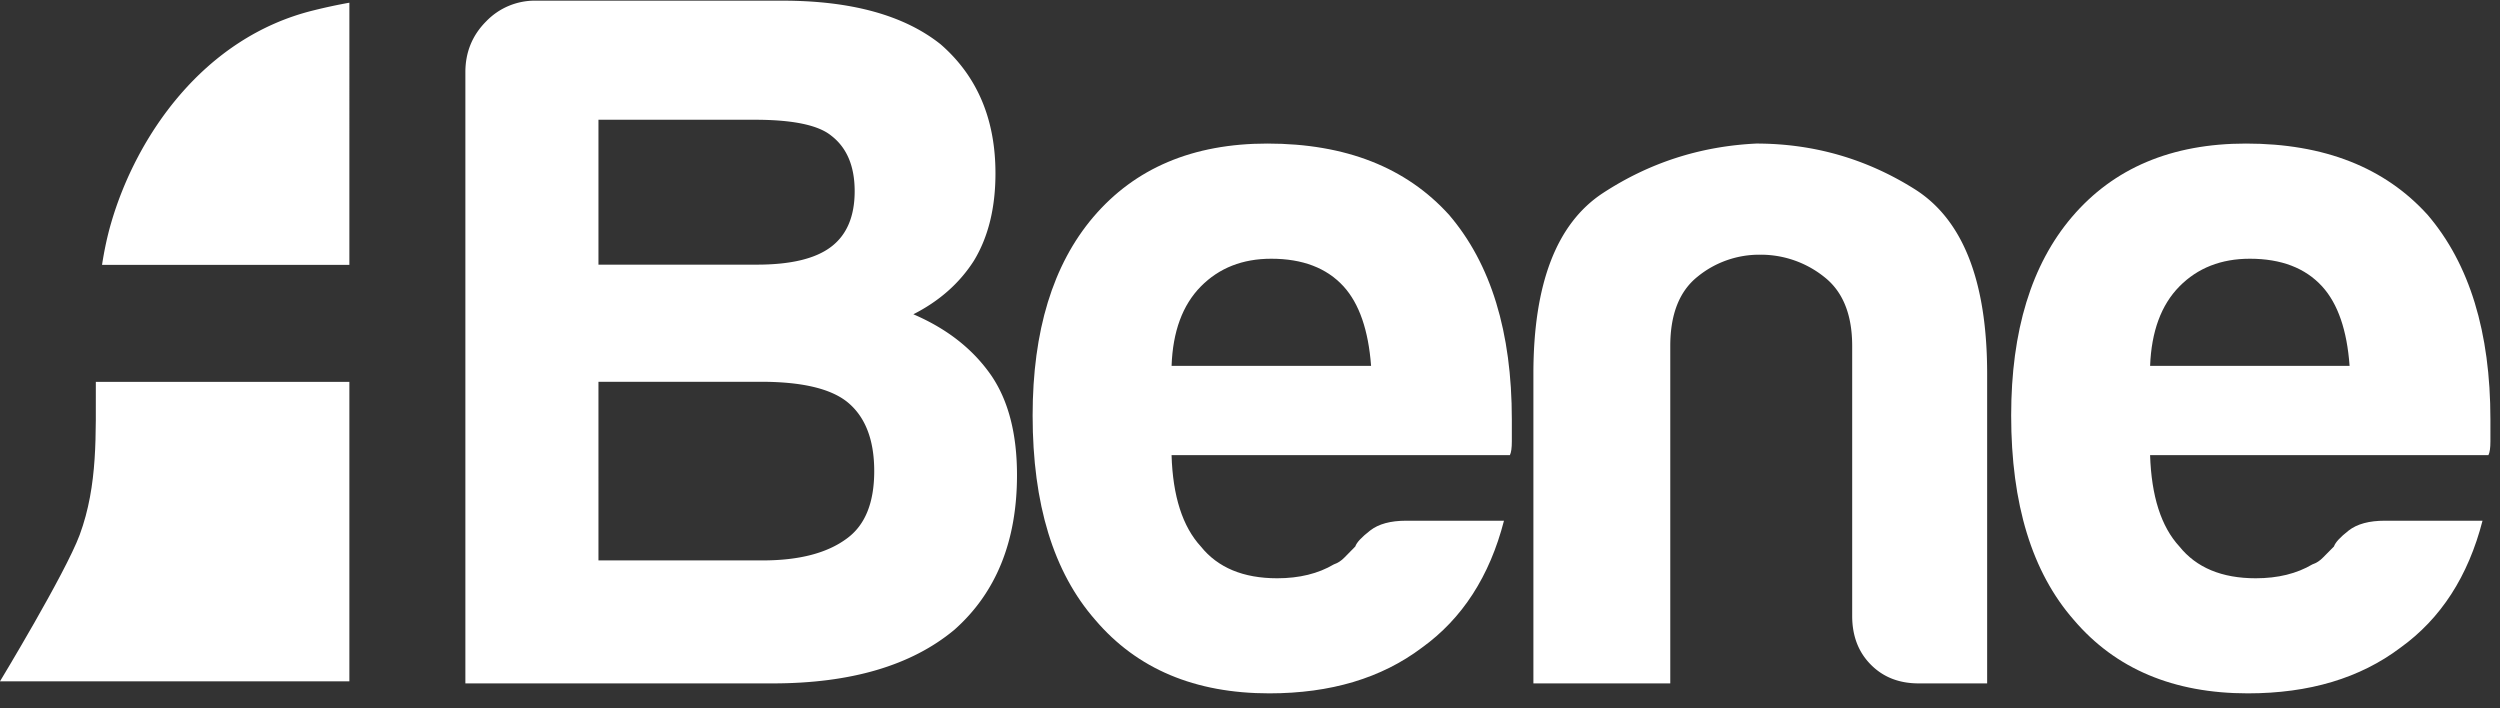 <svg xmlns="http://www.w3.org/2000/svg" xmlns:xlink="http://www.w3.org/1999/xlink" width="120" height="34" viewBox="0 0 120 34"><rect x="0" y="0" width="120" height="34" fill="#333333" stroke="none"/><defs><path id="fabea" d="M162.338 5141.803v-29.339c0-.955.33-1.765.99-2.43a3.235 3.235 0 0 1 2.39-1.002h11.831c3.317 0 5.851.7 7.603 2.096 1.755 1.526 2.63 3.59 2.63 6.192 0 1.653-.341 3.05-1.034 4.193-.688 1.078-1.658 1.937-2.907 2.572 1.628.699 2.875 1.682 3.751 2.954.815 1.205 1.224 2.794 1.224 4.764 0 3.175-1.002 5.652-3.007 7.427-2.063 1.718-4.974 2.573-8.73 2.573zm6.388-20.1h7.602c1.627 0 2.818-.284 3.569-.859.75-.57 1.127-1.46 1.127-2.666 0-1.207-.378-2.094-1.127-2.668-.624-.508-1.848-.762-3.665-.762h-7.506zm0 14.197h7.884c1.754 0 3.098-.353 4.036-1.05.876-.635 1.317-1.713 1.317-3.238 0-1.523-.441-2.637-1.317-3.335-.814-.636-2.188-.952-4.13-.952h-7.79z"/><path id="fabeb" d="M207.5 5133.994h4.691c-.687 2.666-2.001 4.7-3.94 6.095-1.943 1.464-4.381 2.192-7.326 2.192-3.567 0-6.352-1.174-8.352-3.525-2.005-2.287-3.007-5.557-3.007-9.812 0-4.068.972-7.241 2.912-9.526 2.003-2.352 4.785-3.527 8.353-3.527 3.758 0 6.668 1.145 8.731 3.43 2.006 2.349 3.006 5.62 3.006 9.812V5130.184c0 .317-.03.537-.093.662h-16.24c.058 1.973.53 3.433 1.405 4.385.813 1.015 2.037 1.526 3.665 1.526 1.061 0 1.97-.223 2.722-.668.184-.062.358-.173.514-.336.154-.156.33-.331.513-.522.064-.193.301-.445.708-.762.408-.32.984-.475 1.737-.475m-11.263-7.434h9.576c-.129-1.714-.568-2.982-1.318-3.81-.813-.89-1.973-1.331-3.473-1.331-1.378 0-2.503.442-3.381 1.331-.876.888-1.347 2.16-1.404 3.81"/><path id="fabec" d="M235.383 5141.803h-3.29c-.935 0-1.703-.3-2.297-.904-.595-.601-.891-1.38-.891-2.335v-12.957c0-1.523-.457-2.634-1.364-3.331a4.868 4.868 0 0 0-3.05-1.05 4.68 4.68 0 0 0-3.003 1.05c-.876.697-1.315 1.808-1.315 3.331v16.196h-6.57v-14.859c0-4.32 1.11-7.21 3.328-8.671 2.225-1.458 4.68-2.254 7.371-2.382 2.753 0 5.29.732 7.607 2.191 2.315 1.46 3.474 4.416 3.474 8.862z"/><path id="fabed" d="M254.471 5133.994h4.69c-.686 2.666-1.998 4.7-3.94 6.095-1.941 1.464-4.38 2.192-7.324 2.192-3.568 0-6.351-1.174-8.354-3.525-2.004-2.287-3.007-5.557-3.007-9.812 0-4.068.972-7.241 2.914-9.526 2.003-2.352 4.787-3.527 8.355-3.527 3.754 0 6.666 1.145 8.728 3.43 2.004 2.349 3.007 5.62 3.007 9.812V5130.184c0 .317-.031.537-.096.662h-16.24c.064 1.973.53 3.433 1.407 4.385.813 1.015 2.037 1.526 3.664 1.526 1.064 0 1.971-.223 2.722-.668.189-.062.36-.173.516-.336.156-.156.328-.331.517-.522.064-.193.297-.445.701-.762.408-.32.989-.475 1.74-.475m-11.266-7.434h9.575c-.124-1.714-.563-2.982-1.315-3.81-.814-.89-1.97-1.331-3.473-1.331-1.376 0-2.505.442-3.382 1.331-.875.888-1.342 2.16-1.405 3.81"/><path id="fabee" d="M156.77 5109.13a25.48 25.48 0 0 0-1.728.37c-5.295 1.304-8.503 6.053-9.71 10.21-.193.664-.33 1.332-.434 2.003h11.872z"/><path id="fabef" d="M144.6 5127.329c-.01 2.472.111 4.946-.776 7.347-.689 1.85-3.824 7.027-3.824 7.027h16.77v-14.374z"/></defs><g><g transform="translate(-140 -5109)"><use fill="#fff" xlink:href="#fabea"/></g><g transform="translate(-140 -5109)"><use fill="#fff" xlink:href="#fabeb"/></g><g transform="translate(-140 -5109)"><use fill="#fff" xlink:href="#fabec"/></g><g transform="translate(-140 -5109)"><use fill="#fff" xlink:href="#fabed"/></g><g transform="translate(-140 -5109)"><use fill="#fff" xlink:href="#fabee"/></g><g transform="translate(-140 -5109)"><use fill="#fff" xlink:href="#fabef"/></g></g></svg>